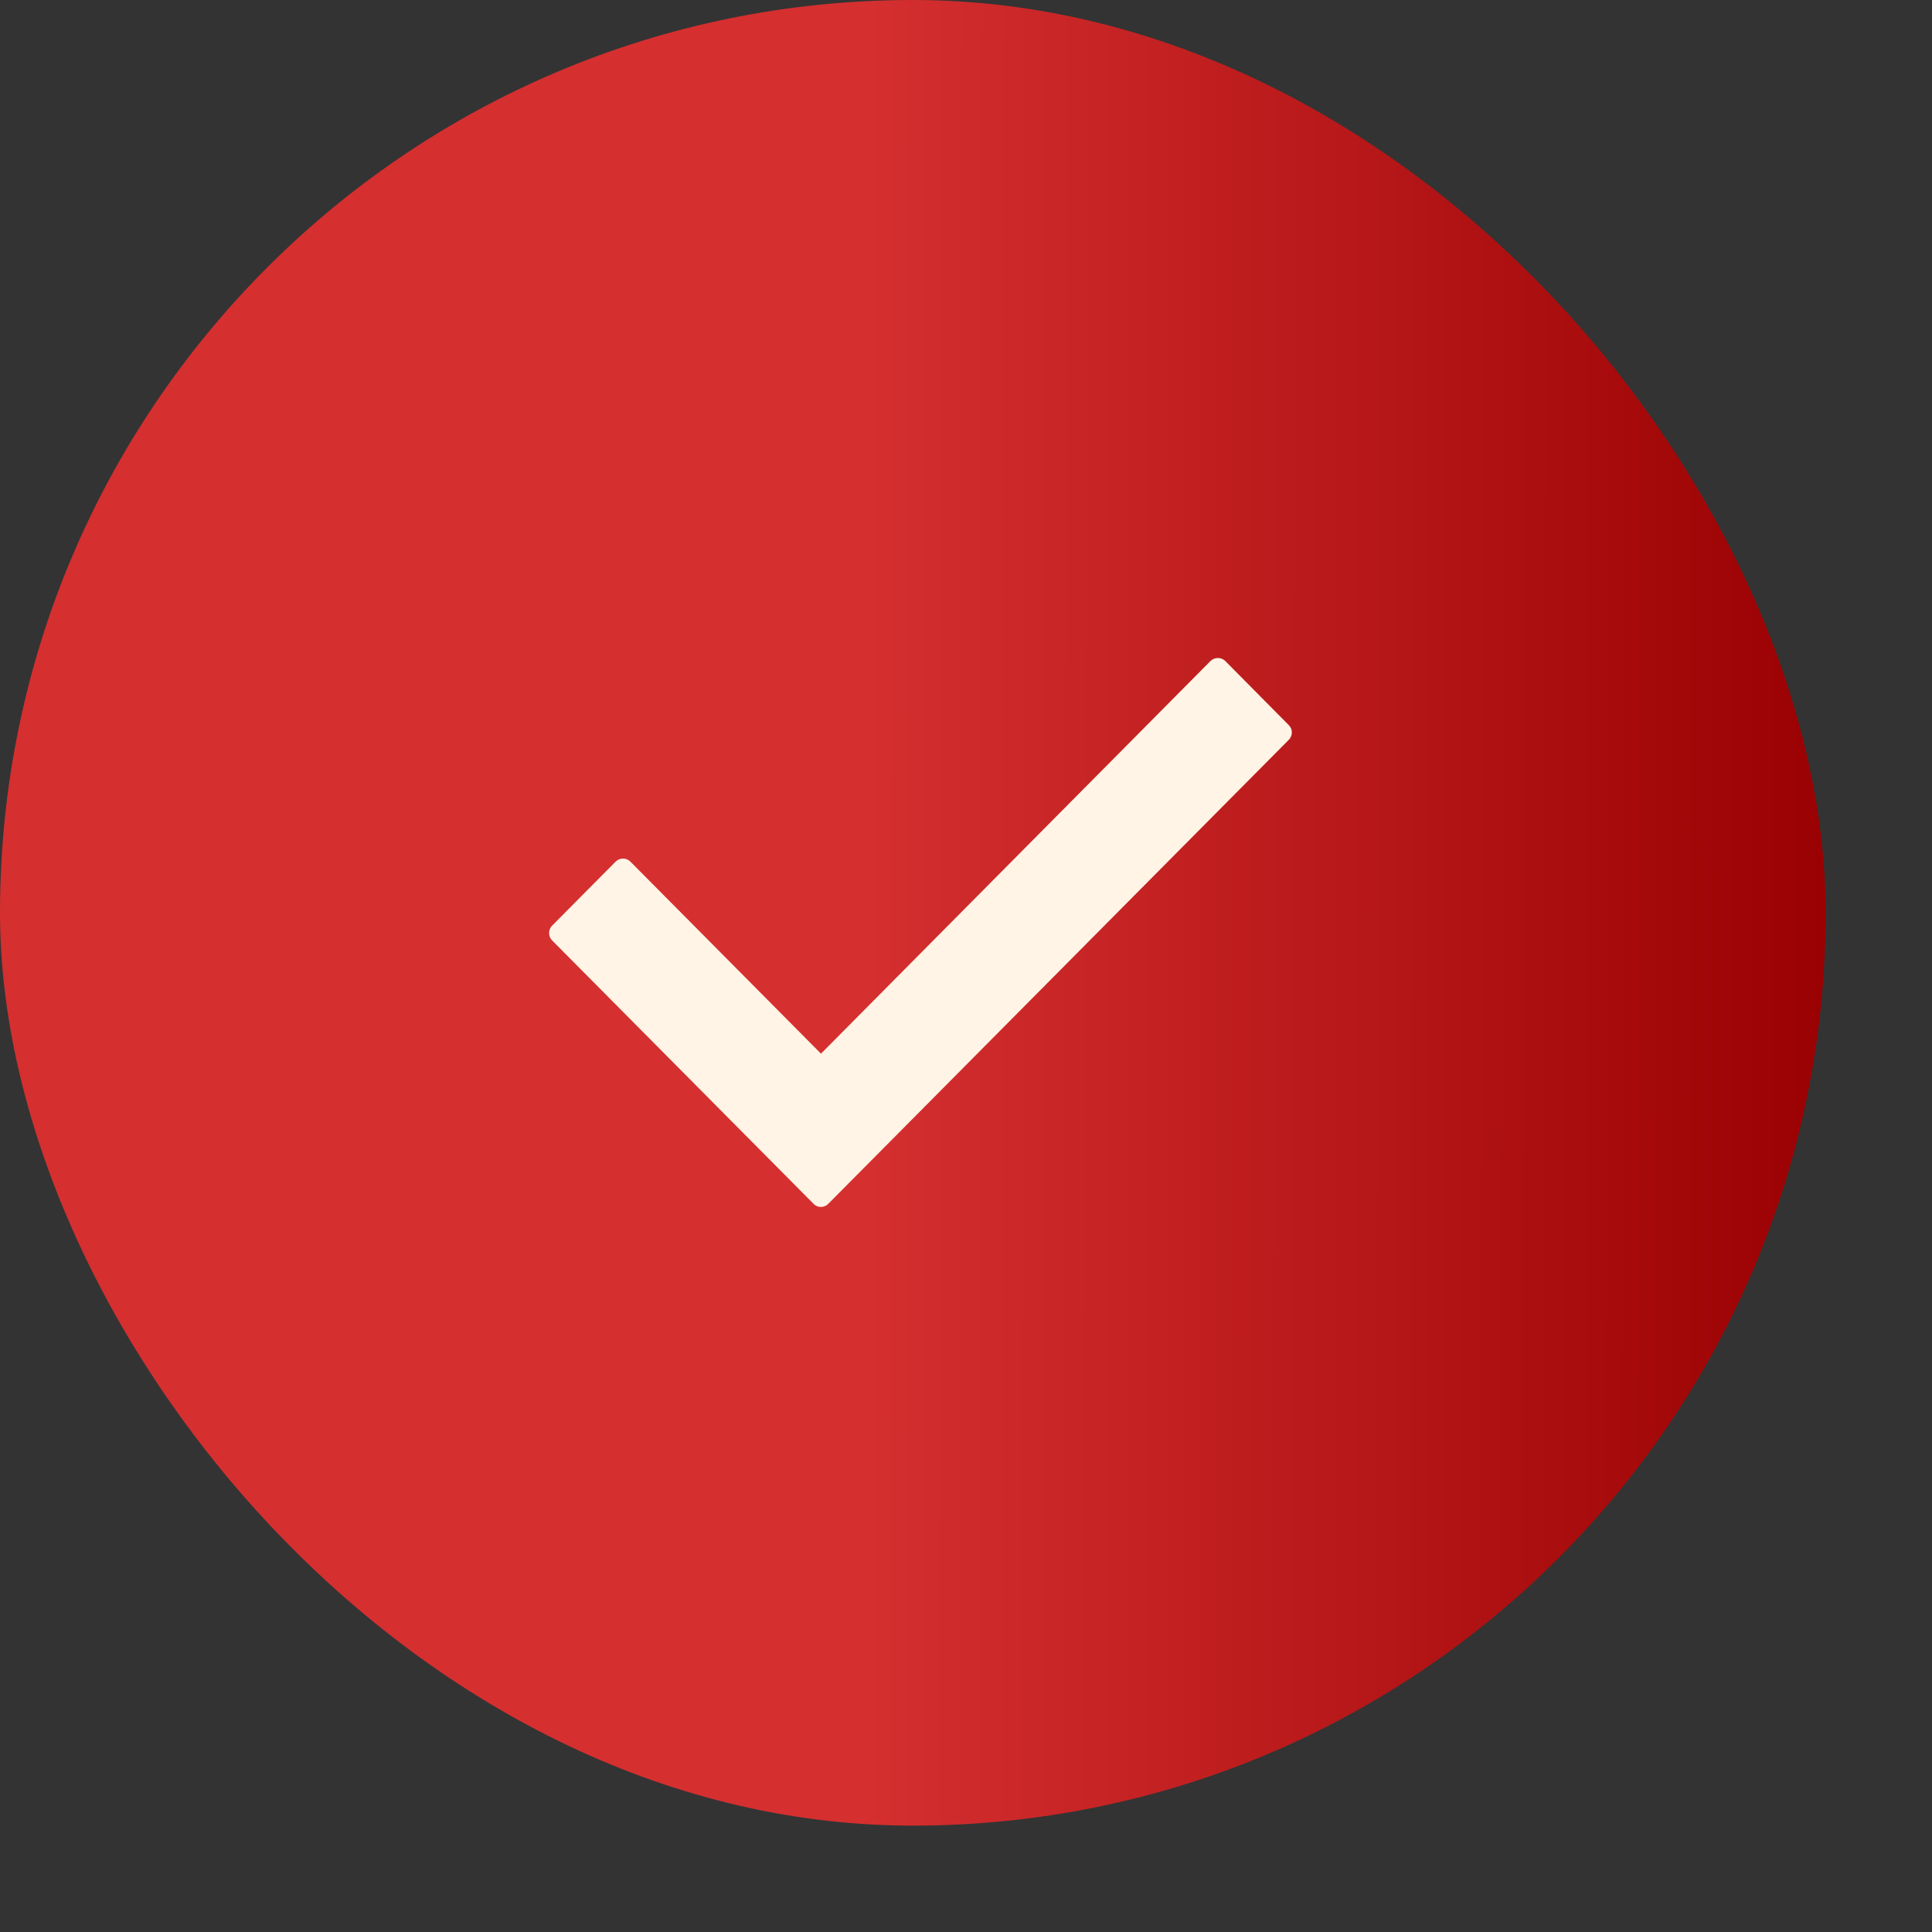 <?xml version="1.0" encoding="UTF-8"?> <svg xmlns="http://www.w3.org/2000/svg" width="16" height="16" viewBox="0 0 16 16" fill="none"><rect x="0" y="0" width="16" height="16" fill="#333333" stroke="none"/><rect y="3.05176e-05" width="15.119" height="15.119" rx="7.559" fill="url(#paint0_linear_2001_752)"></rect><path d="M10.673 6.127L6.859 9.97C6.826 10.004 6.771 10.004 6.738 9.97L4.572 7.788C4.539 7.754 4.539 7.699 4.572 7.666L5.099 7.135C5.132 7.102 5.187 7.102 5.22 7.135L6.799 8.726L10.025 5.474C10.059 5.441 10.113 5.441 10.147 5.474L10.673 6.005C10.707 6.038 10.707 6.093 10.673 6.127Z" fill="#FFF4E5"></path><defs><linearGradient id="paint0_linear_2001_752" x1="-8.58418e-09" y1="5.474" x2="15.119" y2="5.492" gradientUnits="userSpaceOnUse"><stop offset="0.475" stop-color="#D52F30"></stop><stop offset="1" stop-color="#9A0102"></stop></linearGradient></defs></svg> 